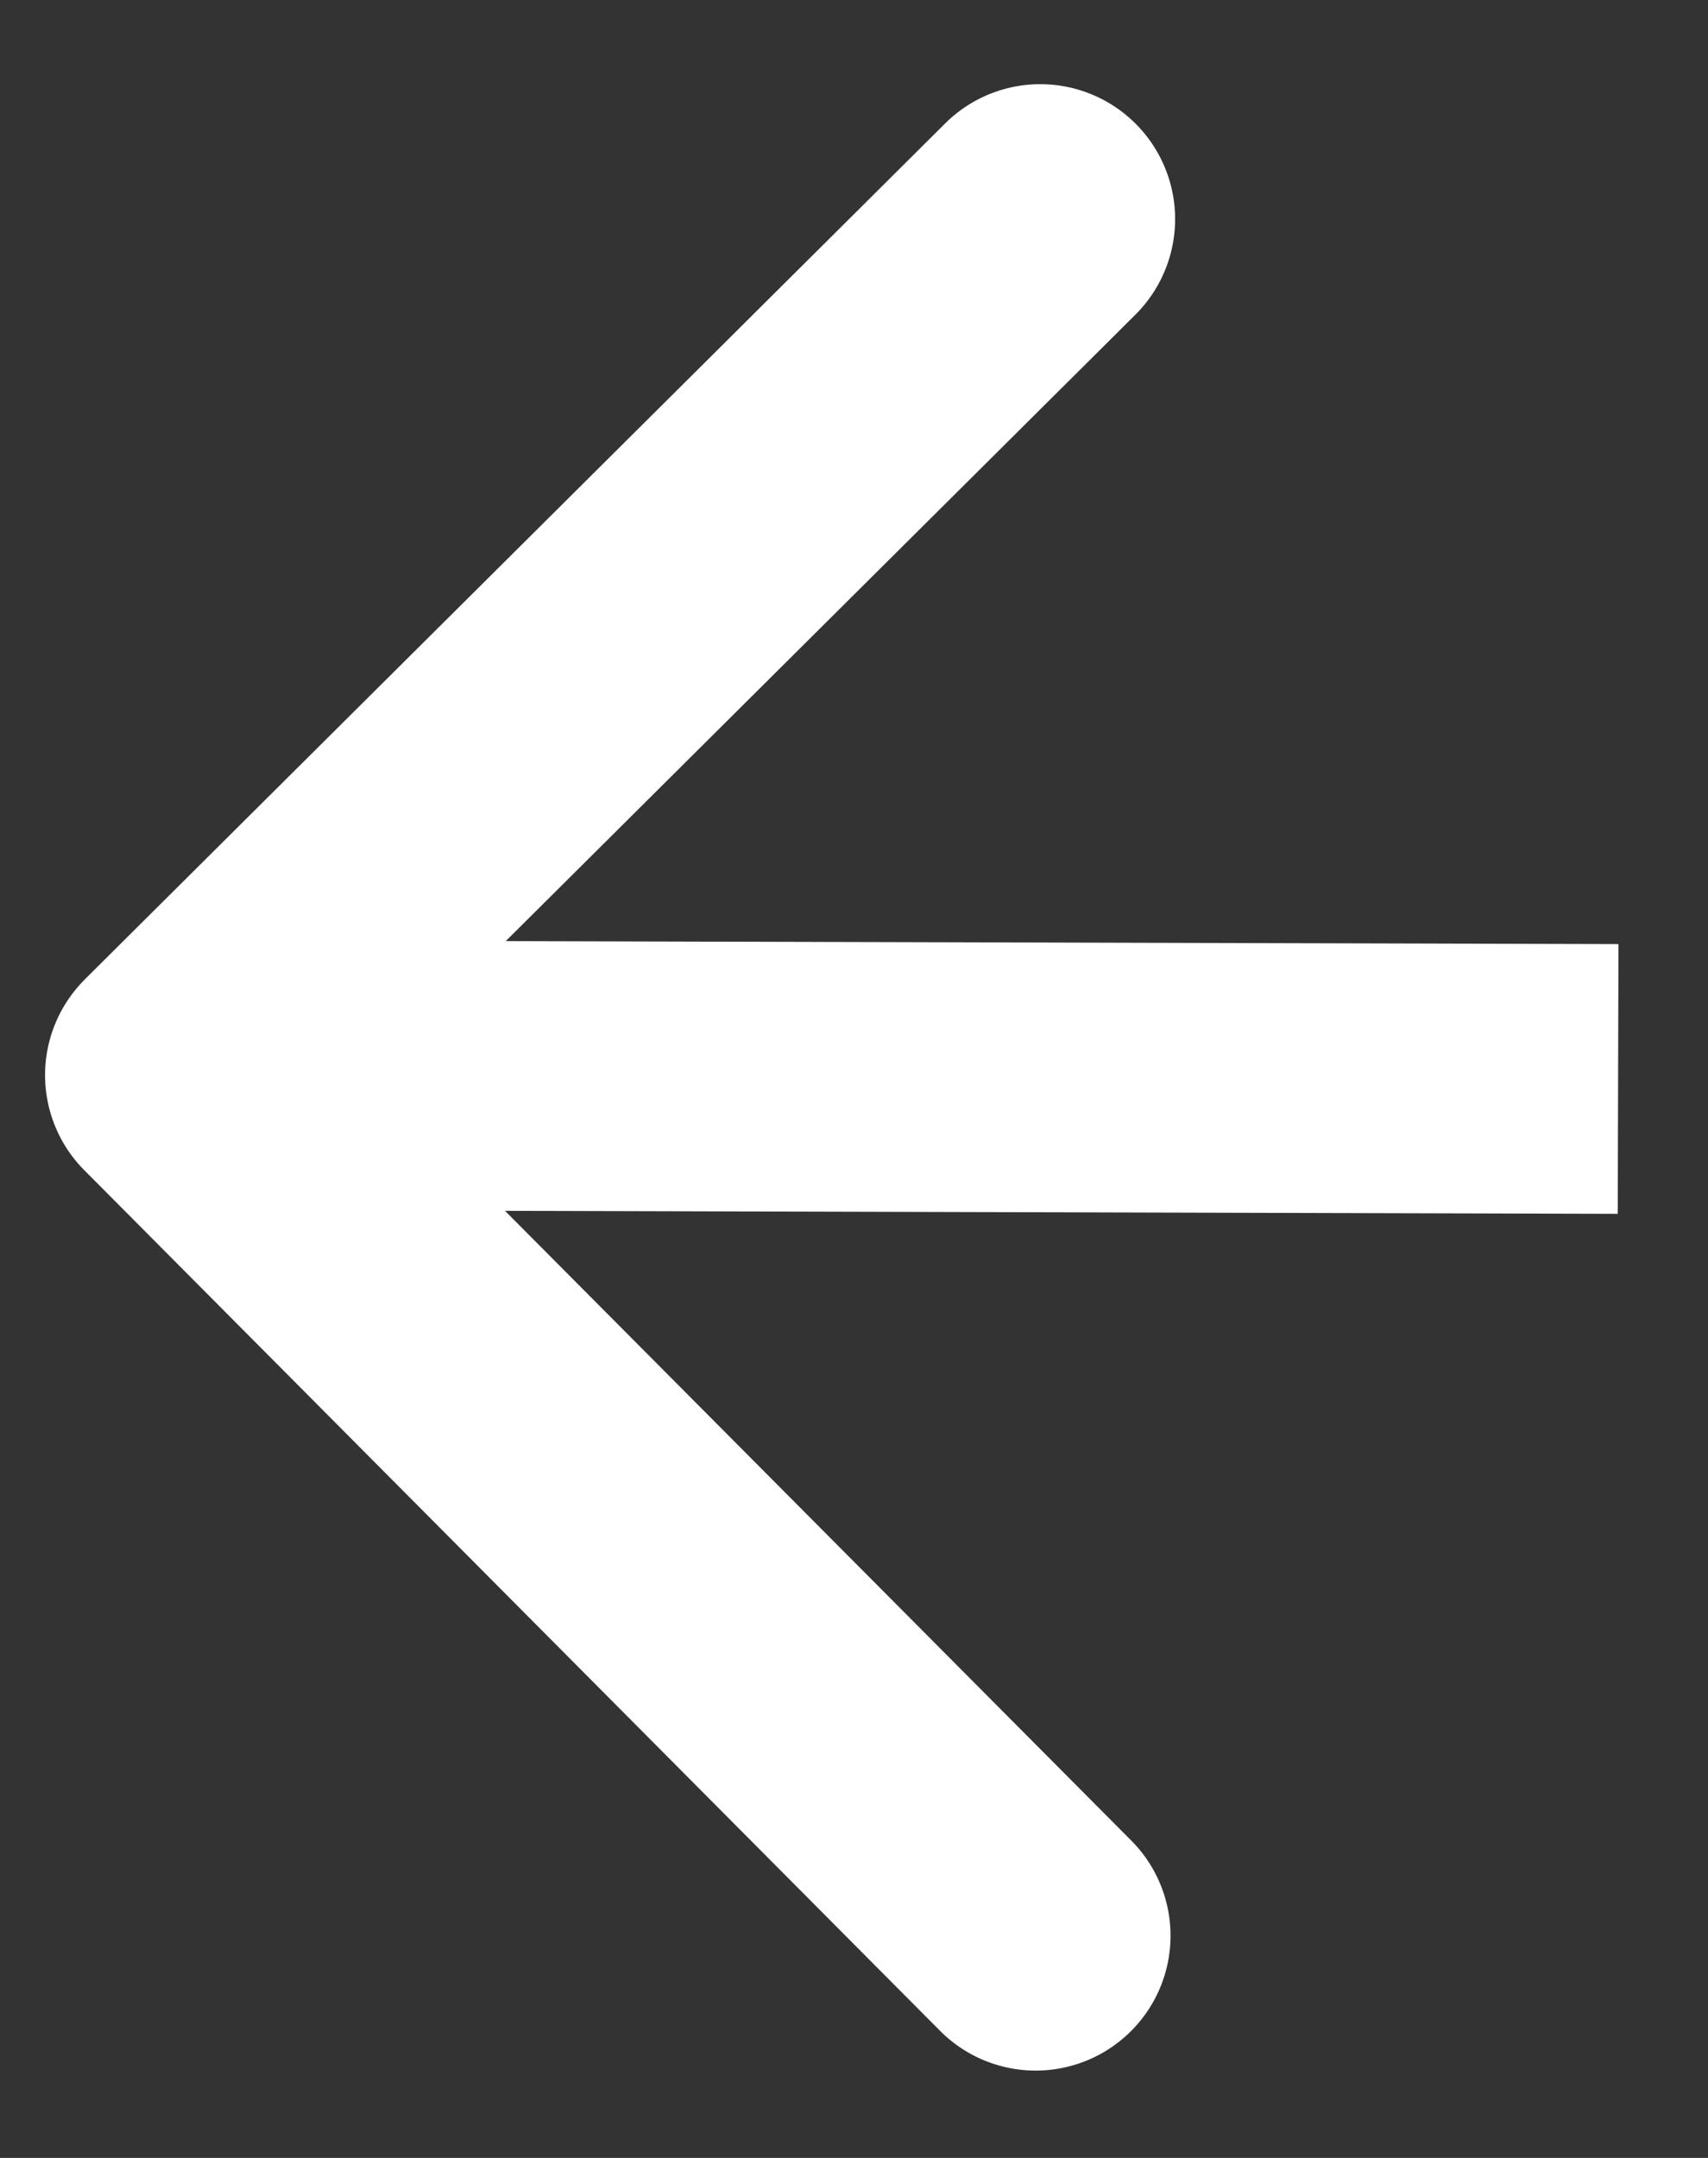 <svg xmlns="http://www.w3.org/2000/svg" width="19" height="24" fill="none" viewBox="0 0 19 24">
  <rect x="0" y="0" width="19" height="24" fill="#333333" stroke="none"/>
  <path fill="#fff" d="M.943 10.894a1.5 1.5 0 0 0-.006 2.12l9.52 9.572a1.5 1.5 0 1 0 2.128-2.115l-8.463-8.508L12.63 3.5a1.5 1.5 0 1 0-2.116-2.127l-9.571 9.52Zm17.061-.394-16-.043-.007 3 15.999.043.008-3Z"/>
</svg>
